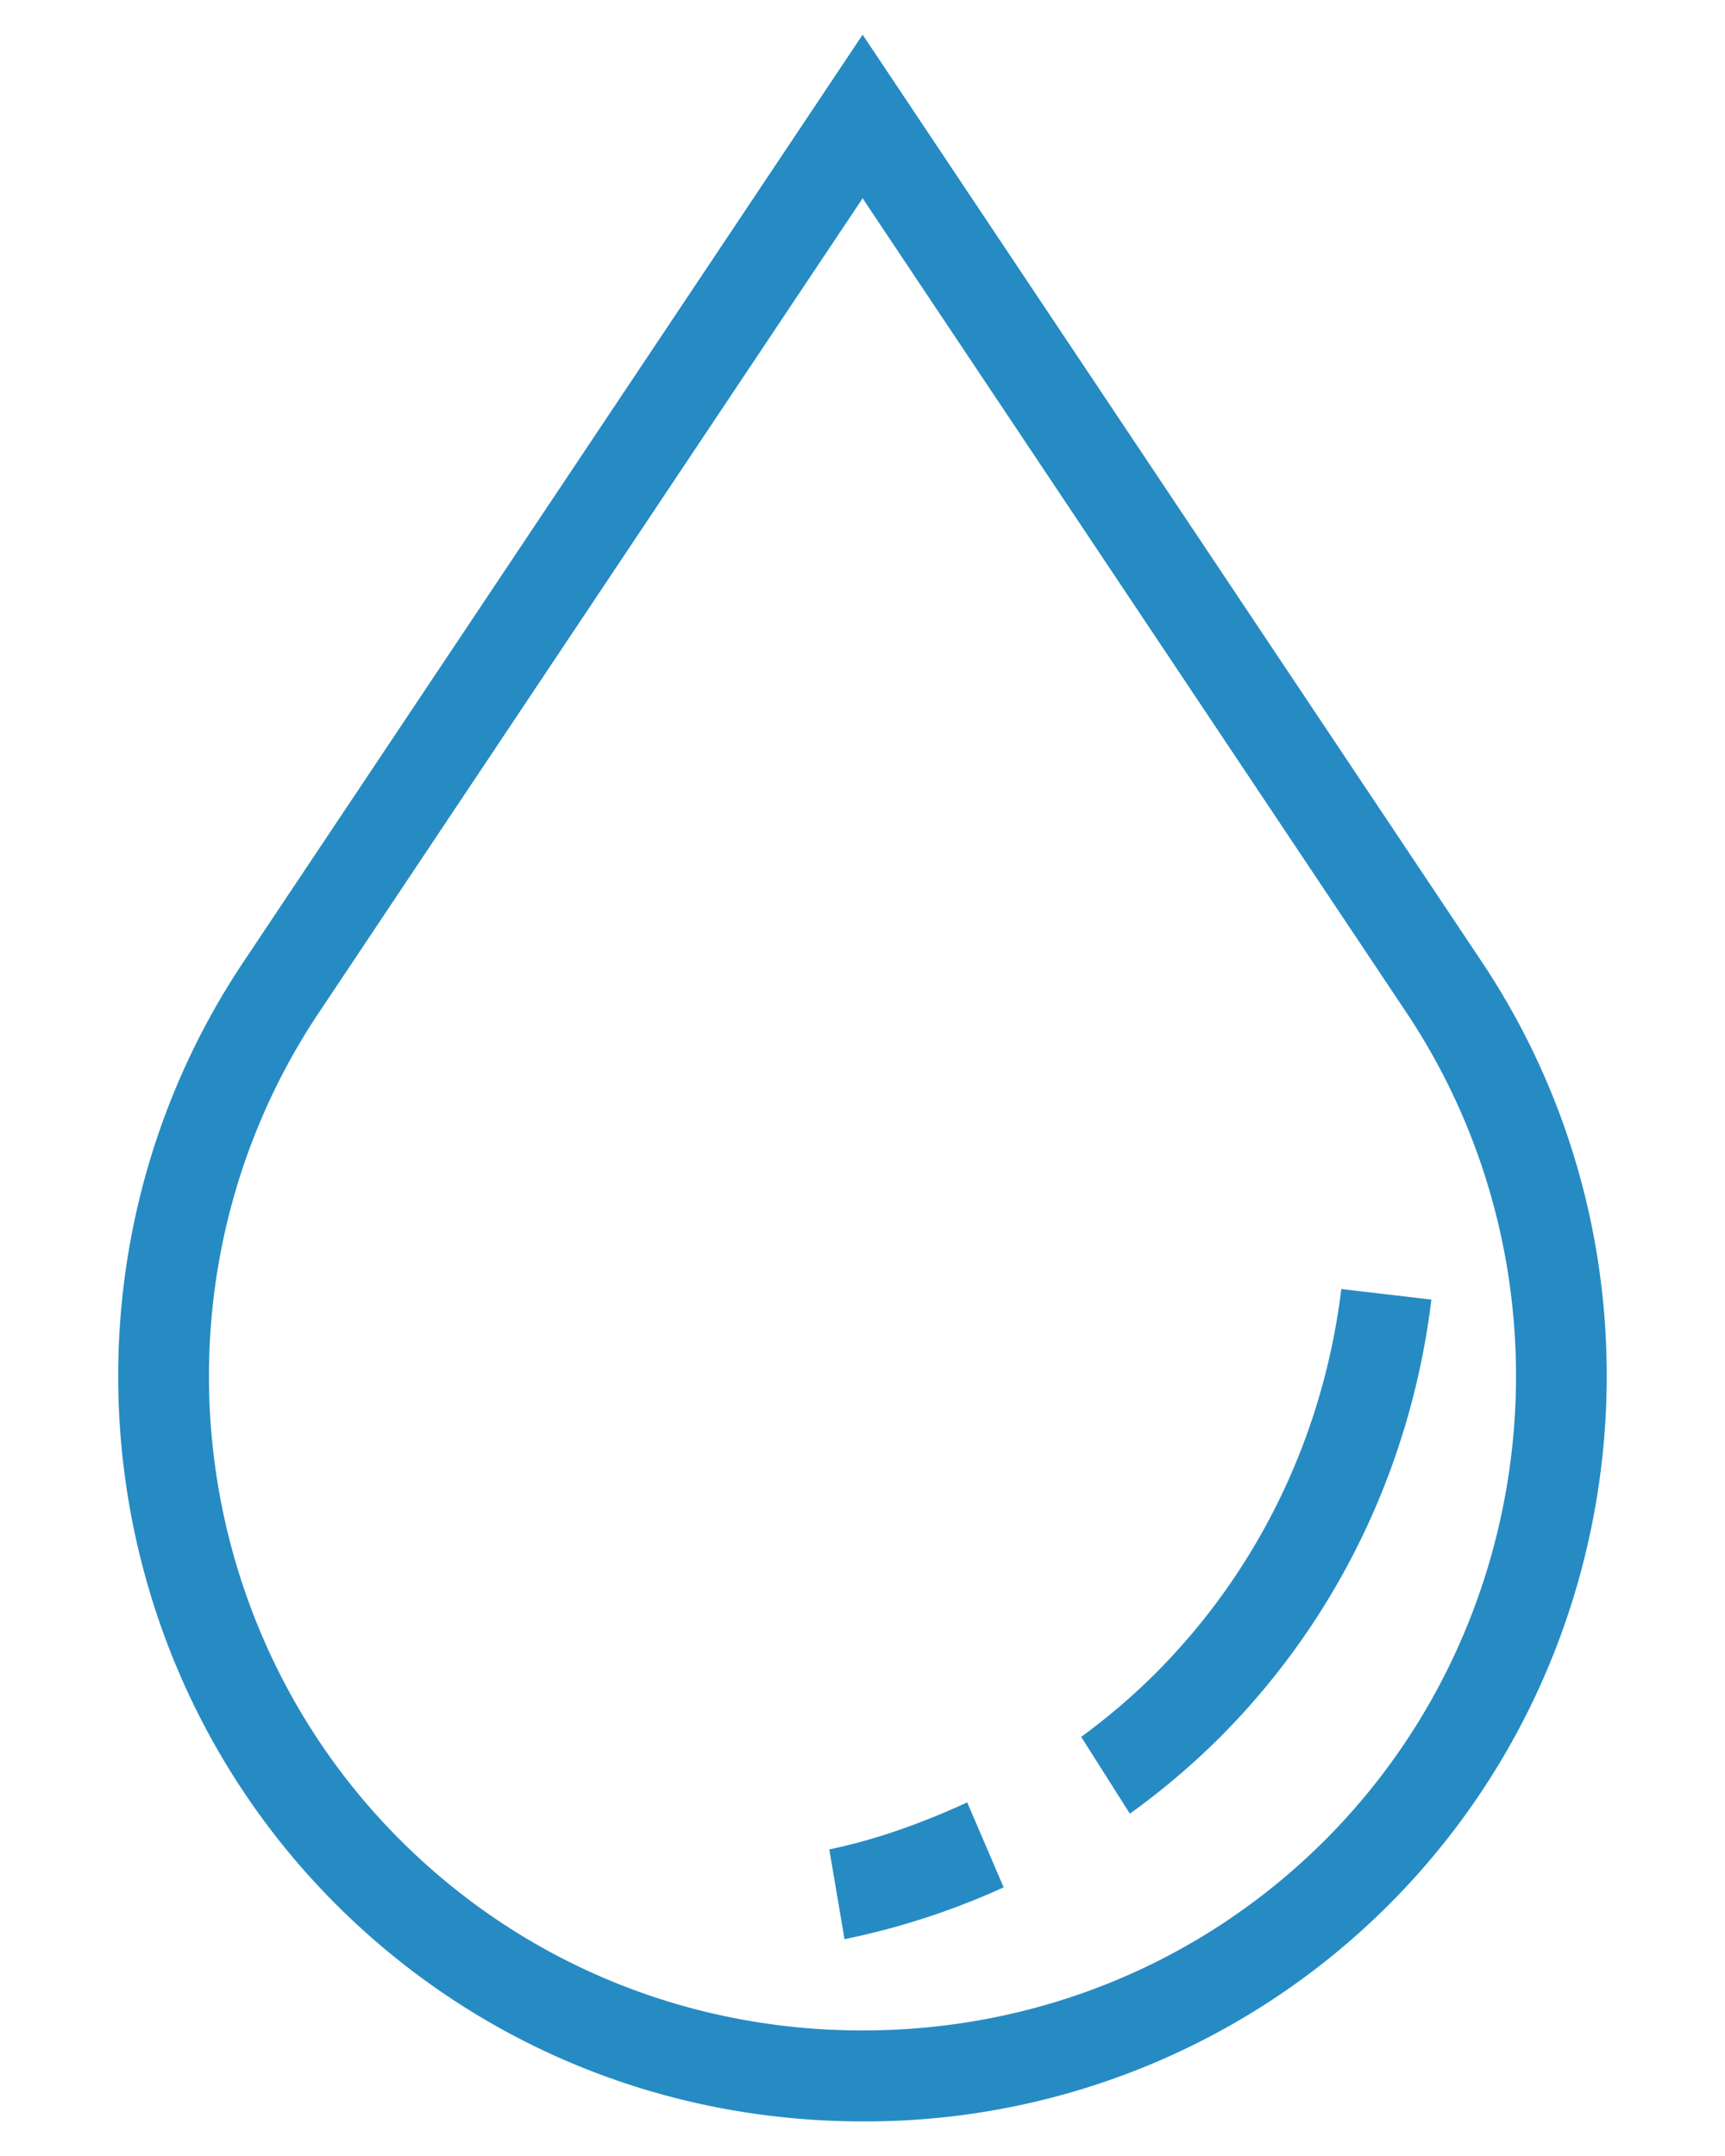 <svg xmlns="http://www.w3.org/2000/svg" width="28" height="35" fill="#268bc3" xmlns:v="https://vecta.io/nano"><path d="M15.7 29.26c-.717.328-1.46.601-2.239.763l.247 1.457c.895-.183 1.76-.466 2.583-.841L15.7 29.26zm6.072-8.334c-.279 2.298-1.291 4.509-3.011 6.234-.38.38-.785.724-1.211 1.036l.79 1.247a12.01 12.01 0 0 0 1.464-1.242c1.96-1.966 3.113-4.486 3.43-7.104l-1.462-.171zm-7.77 13.512c-3.24 0-6.277-1.252-8.551-3.526C1.395 26.854.755 20.436 3.93 15.648L14.002.563l10.072 15.083c3.169 4.785 2.527 11.204-1.52 15.264a12 12 0 0 1-8.552 3.528h0zm0-31.219L5.158 16.466c-2.788 4.201-2.226 9.84 1.336 13.402 1.996 1.996 4.662 3.094 7.508 3.094s5.514-1.098 7.51-3.094c3.555-3.565 4.115-9.204 1.334-13.405L14.002 3.219h0z"/></svg>